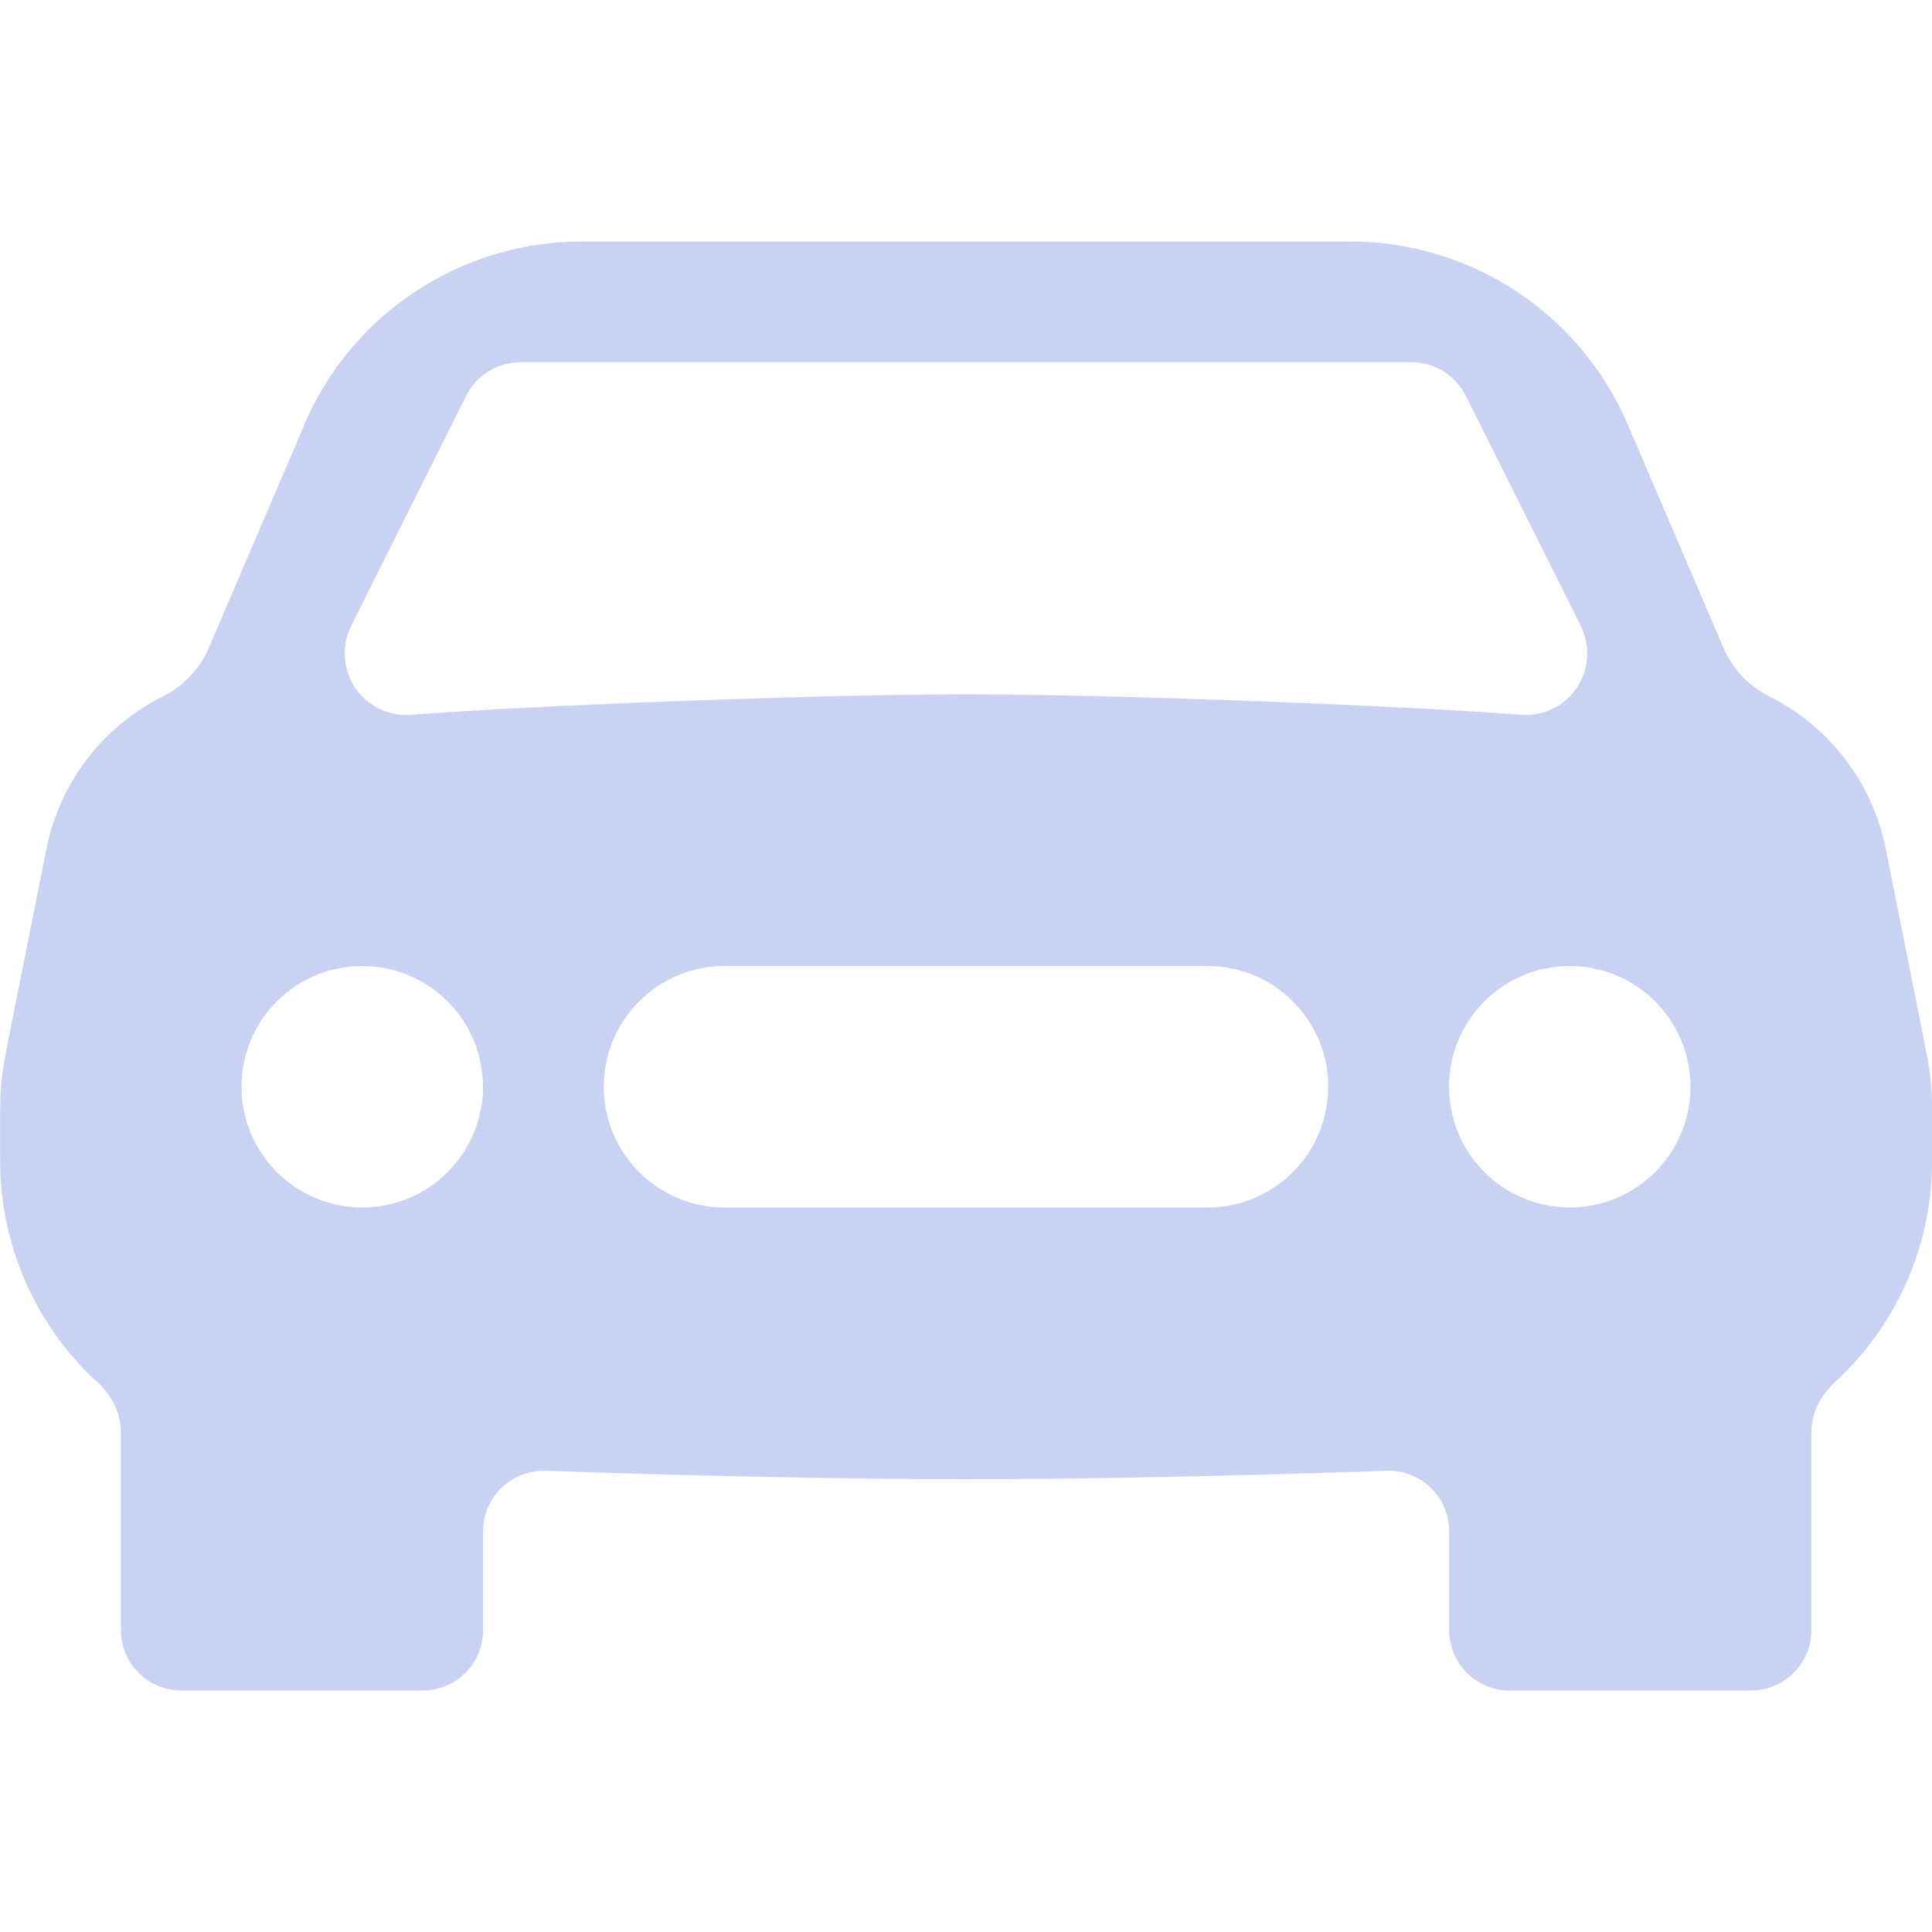<svg width="32" height="32" viewBox="0 0 32 32" fill="none" xmlns="http://www.w3.org/2000/svg">
<g clip-path="url(#clip0_6096_6514)">
<path opacity="0.3" d="M5.042 7.03C5.041 7.03 5.04 7.029 5.041 7.028C5.427 6.129 6.068 5.363 6.885 4.824C7.703 4.286 8.661 3.999 9.64 4H22.364C24.364 4 26.172 5.192 26.96 7.03L28.544 10.726C28.694 11.076 28.964 11.364 29.304 11.534C30.304 12.034 31.014 12.964 31.234 14.058L31.904 17.416C31.971 17.739 32.003 18.065 32.002 18.396V19.222C32.002 20.671 31.384 21.984 30.389 22.896C30.156 23.11 30.002 23.402 30.002 23.718V27C30.002 27.265 29.897 27.52 29.709 27.707C29.521 27.895 29.267 28 29.002 28H25.002C24.737 28 24.482 27.895 24.295 27.707C24.107 27.52 24.002 27.265 24.002 27V25.362C24.002 24.795 23.531 24.342 22.965 24.361C20.659 24.44 18.181 24.5 16.002 24.5C13.823 24.5 11.345 24.44 9.039 24.361C8.473 24.342 8.002 24.795 8.002 25.362V27C8.002 27.265 7.897 27.52 7.709 27.707C7.522 27.895 7.267 28 7.002 28H3.002C2.737 28 2.482 27.895 2.295 27.707C2.107 27.52 2.002 27.265 2.002 27V23.718C2.002 23.402 1.848 23.11 1.615 22.896C0.619 21.984 0.002 20.671 0.002 19.222V18.396C0.002 18.067 0.035 17.739 0.1 17.416L0.77 14.056C0.99 12.964 1.7 12.032 2.698 11.534C3.04 11.364 3.311 11.078 3.46 10.726L5.043 7.032C5.044 7.031 5.043 7.03 5.042 7.03ZM6 20C6.53 20 7.039 19.789 7.414 19.414C7.789 19.039 8 18.53 8 18C8 17.47 7.789 16.961 7.414 16.586C7.039 16.211 6.53 16 6 16C5.47 16 4.961 16.211 4.586 16.586C4.211 16.961 4 17.47 4 18C4 18.53 4.211 19.039 4.586 19.414C4.961 19.789 5.47 20 6 20ZM26 20C26.53 20 27.039 19.789 27.414 19.414C27.789 19.039 28 18.53 28 18C28 17.47 27.789 16.961 27.414 16.586C27.039 16.211 26.53 16 26 16C25.47 16 24.961 16.211 24.586 16.586C24.211 16.961 24 17.47 24 18C24 18.53 24.211 19.039 24.586 19.414C24.961 19.789 25.47 20 26 20ZM12 16C11.47 16 10.961 16.211 10.586 16.586C10.211 16.961 10 17.47 10 18C10 18.53 10.211 19.039 10.586 19.414C10.961 19.789 11.47 20 12 20H20C20.53 20 21.039 19.789 21.414 19.414C21.789 19.039 22 18.53 22 18C22 17.47 21.789 16.961 21.414 16.586C21.039 16.211 20.53 16 20 16H12ZM5.812 10.378C5.734 10.539 5.699 10.718 5.713 10.897C5.726 11.076 5.786 11.248 5.886 11.396C5.987 11.545 6.125 11.664 6.287 11.742C6.448 11.819 6.627 11.853 6.806 11.84C8.626 11.694 13.506 11.5 16 11.5C18.494 11.5 23.376 11.694 25.194 11.84C25.373 11.853 25.552 11.819 25.713 11.742C25.875 11.664 26.013 11.545 26.114 11.396C26.214 11.248 26.274 11.076 26.287 10.897C26.3 10.718 26.266 10.539 26.188 10.378L24.276 6.552C24.193 6.386 24.065 6.247 23.907 6.149C23.749 6.052 23.567 6 23.382 6H8.618C8.432 6 8.251 6.052 8.093 6.149C7.935 6.247 7.807 6.386 7.724 6.552L5.812 10.378Z" fill="#4C68D7"/>
</g>
<defs>
<clipPath id="clip0_6096_6514">
<rect width="32" height="32" fill="white"/>
</clipPath>
</defs>
</svg>
